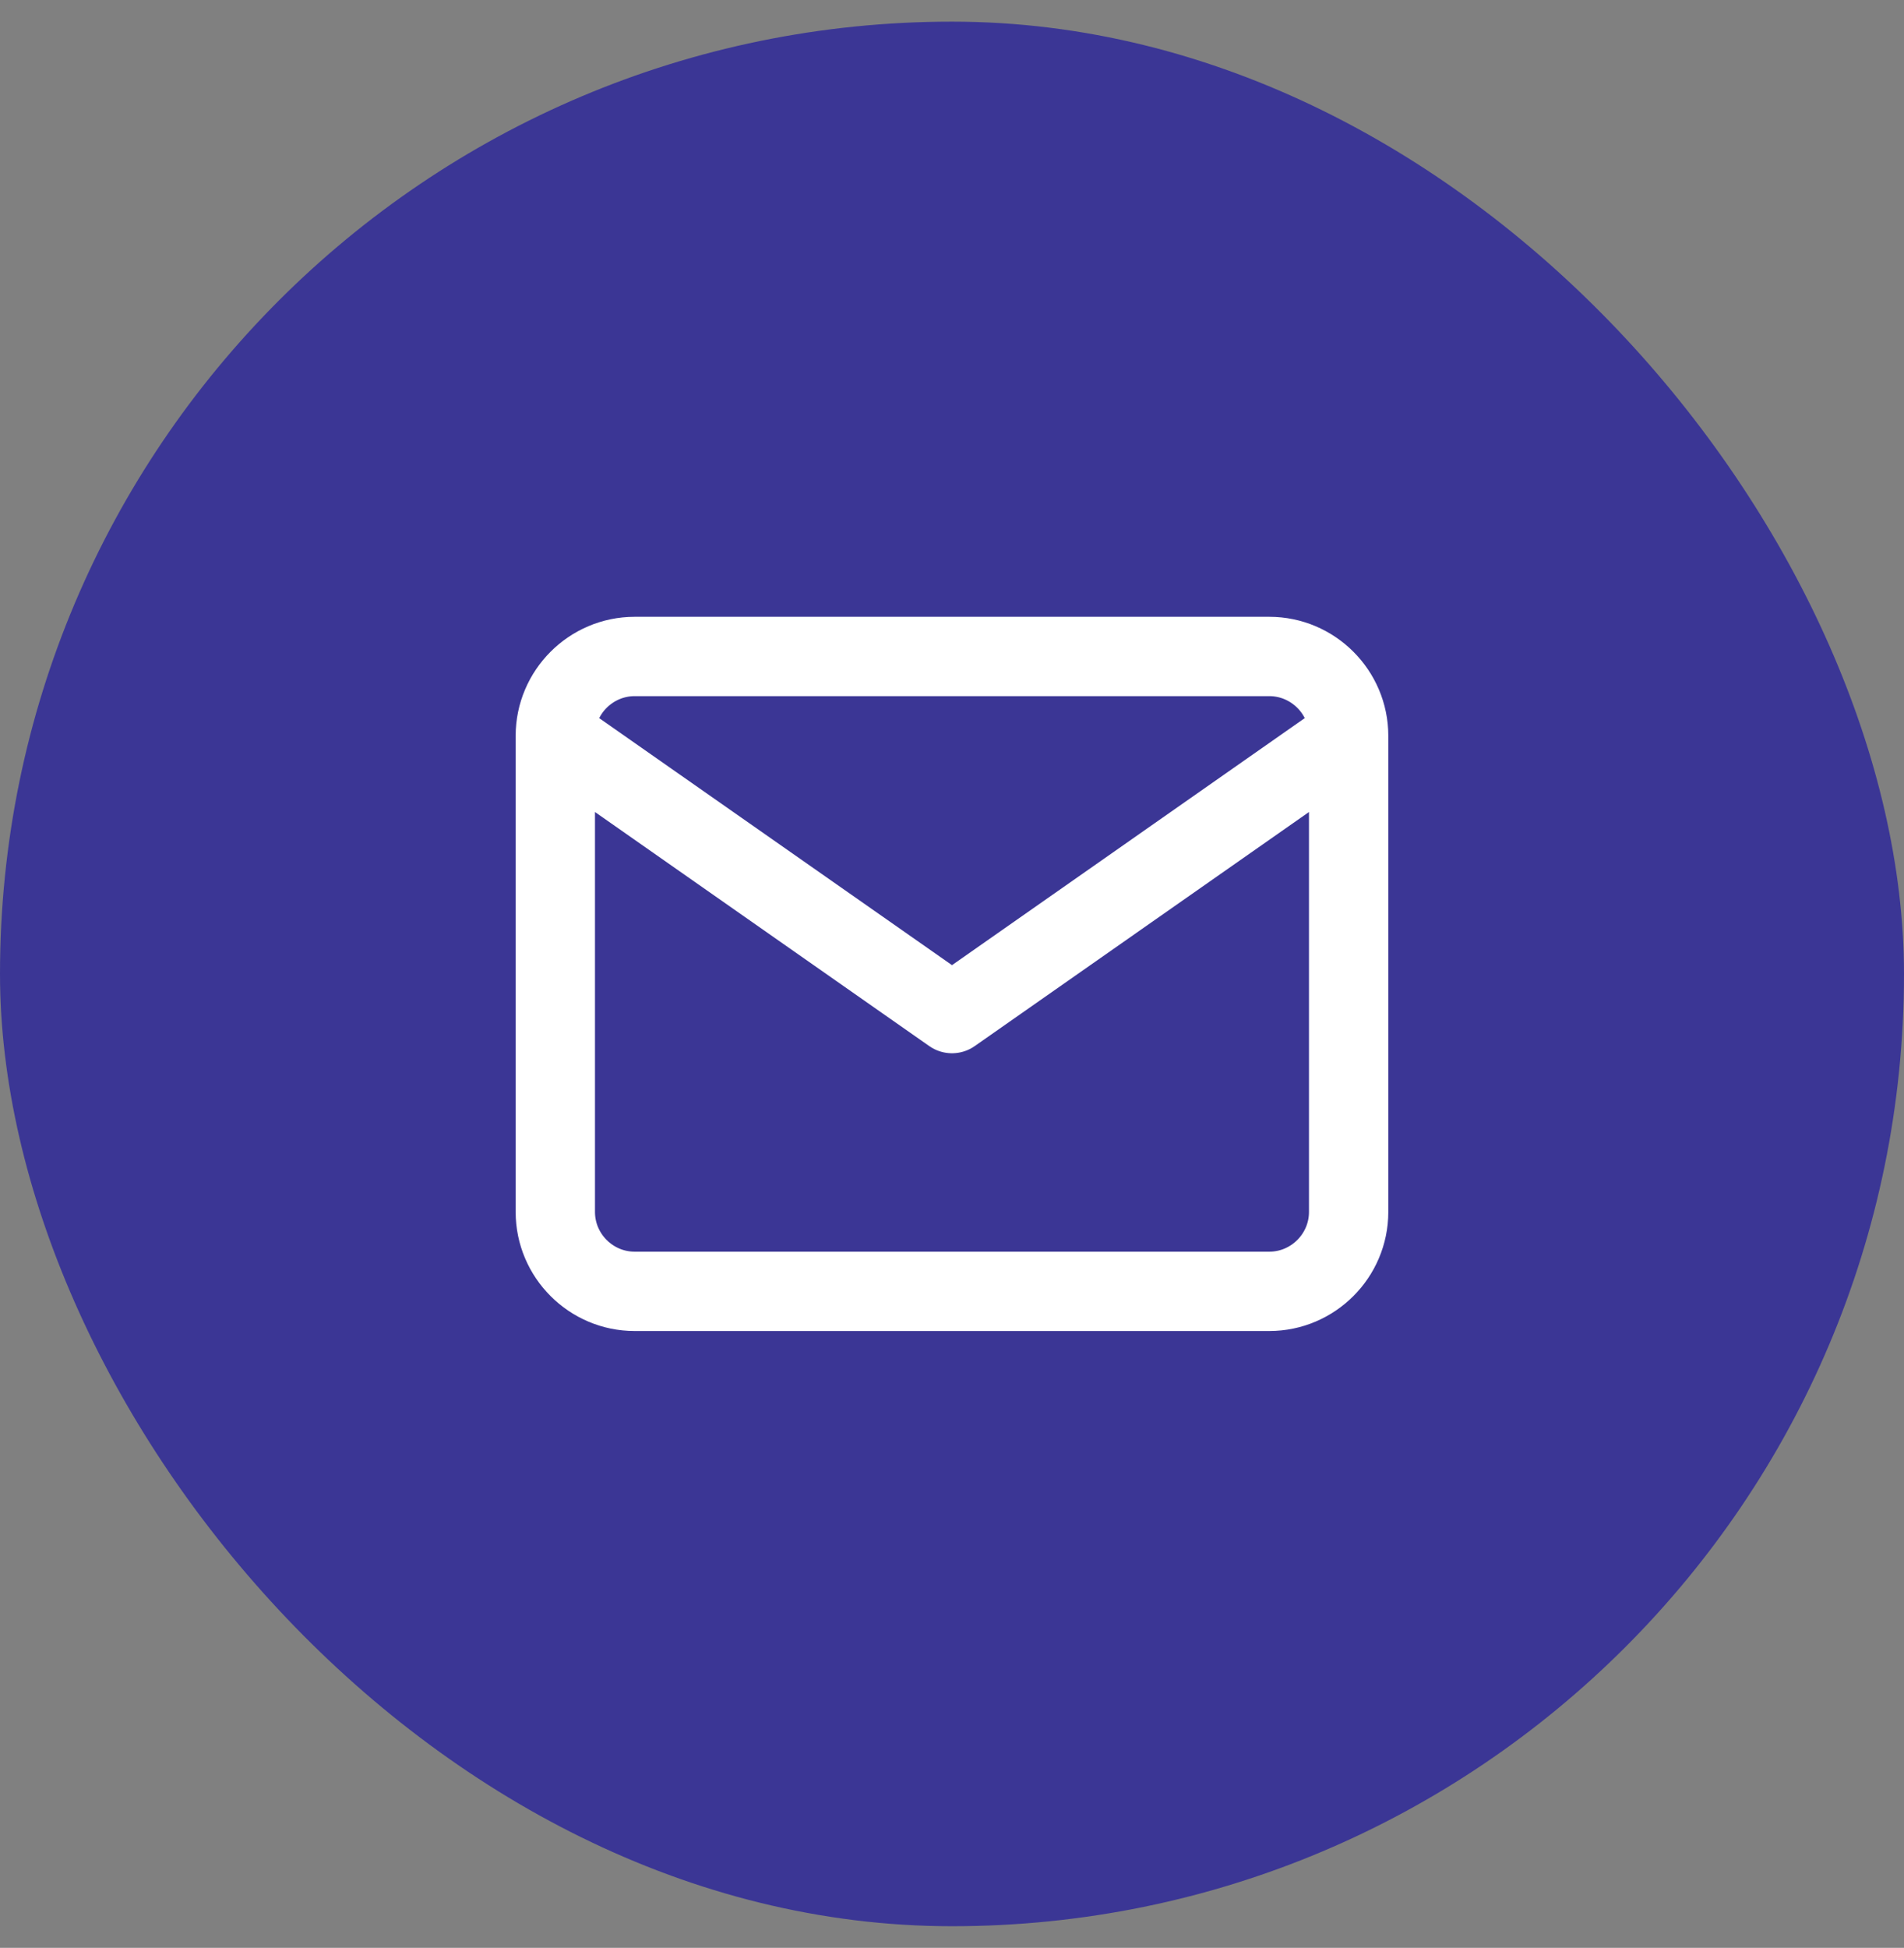 <svg width="44" height="45" viewBox="0 0 44 45" fill="none" xmlns="http://www.w3.org/2000/svg">
<rect x="0" y="0" width="44" height="45" fill="#808080" stroke="none"/>
<rect y="0.5" width="44" height="44" rx="22" fill="#3B3695"/>
<path d="M31.166 16.999C31.166 15.991 30.341 15.166 29.333 15.166H14.666C13.658 15.166 12.833 15.991 12.833 16.999M31.166 16.999V27.999C31.166 29.008 30.341 29.833 29.333 29.833H14.666C13.658 29.833 12.833 29.008 12.833 27.999V16.999M31.166 16.999L22 23.416L12.833 16.999" stroke="white" stroke-width="1.833" stroke-linecap="round" stroke-linejoin="round"/>
</svg>
